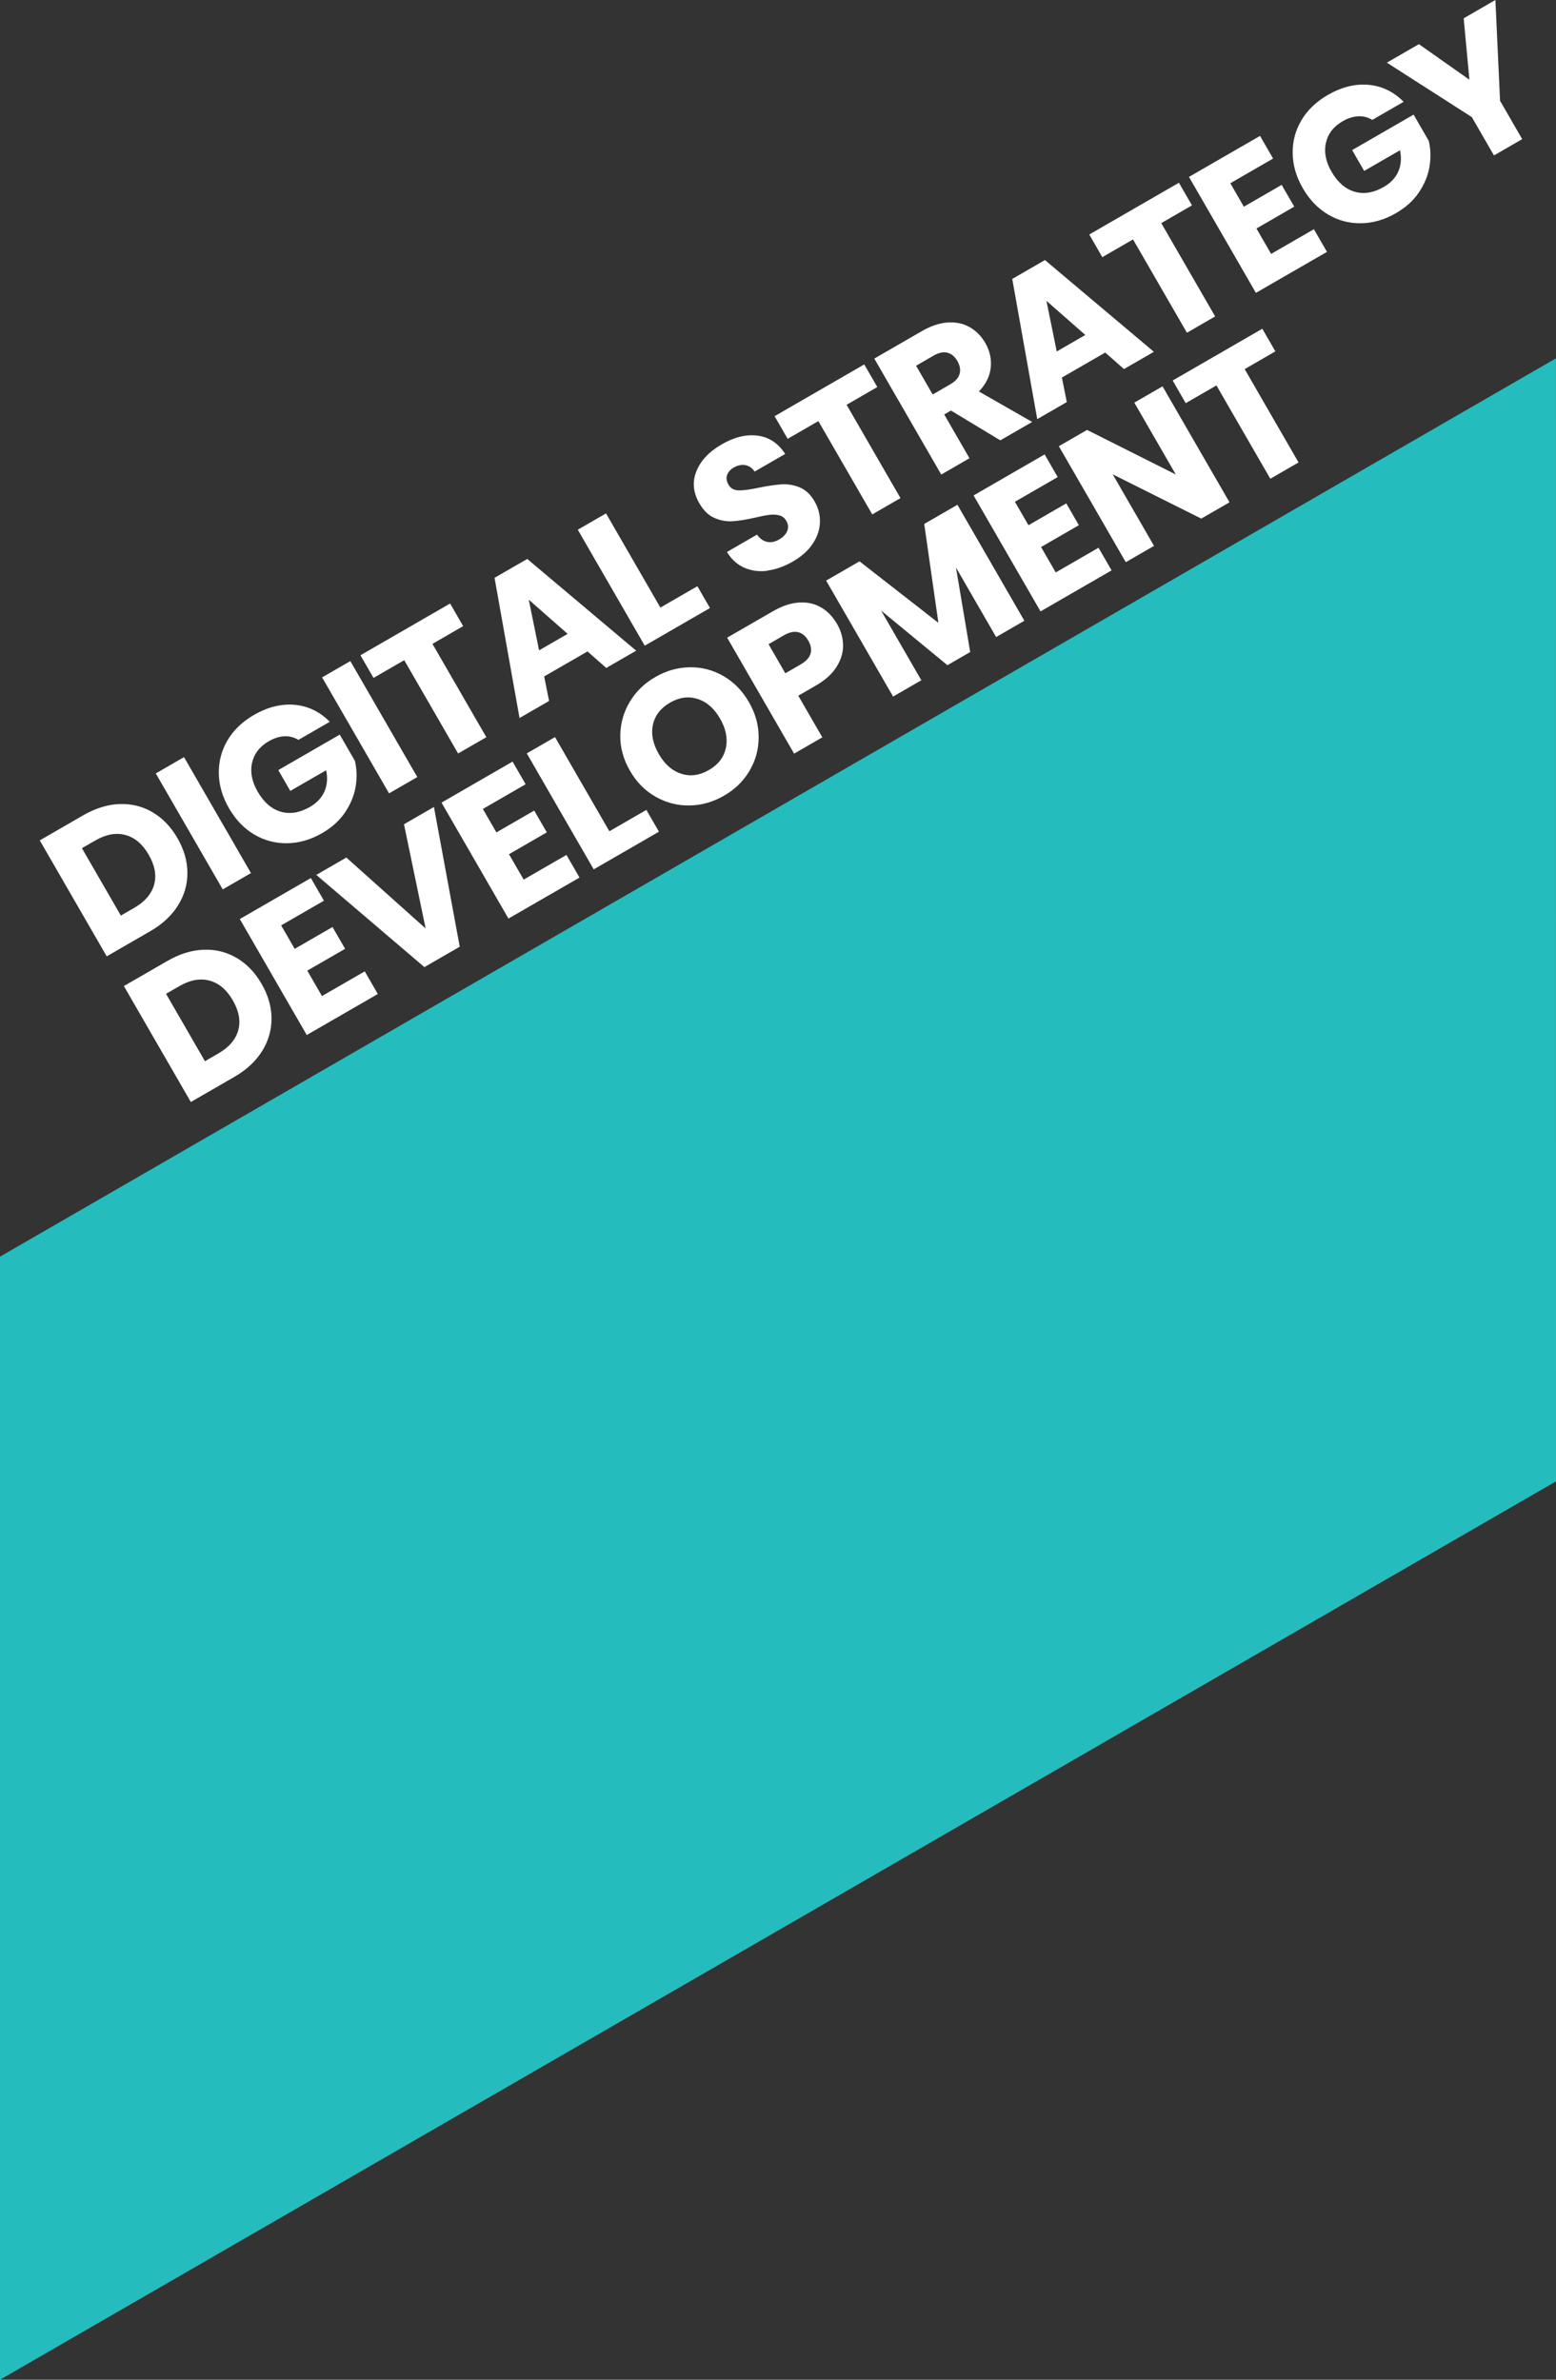<?xml version="1.0" encoding="UTF-8"?>
<svg id="Layer_2" data-name="Layer 2" xmlns="http://www.w3.org/2000/svg" viewBox="0 0 326.31 499.07">
  <rect x="0" y="0" width="326.31" height="499.07" fill="#333333" stroke="none"/>
  <defs>
    <style>
      .cls-1 {
        fill: #25bcbd;
      }

      .cls-1, .cls-2 {
        stroke-width: 0px;
      }

      .cls-2 {
        fill: #fff;
      }
    </style>
  </defs>
  <g id="Layer_1-2" data-name="Layer 1">
    <g>
      <path class="cls-2" d="M25.05,168.62c2.5-.09,4.81.48,6.92,1.71,2.11,1.23,3.86,3.05,5.25,5.45,1.37,2.38,2.07,4.8,2.08,7.25.02,2.46-.65,4.75-1.99,6.88s-3.28,3.93-5.82,5.39l-9.11,5.26-14.04-24.32,9.11-5.26c2.56-1.48,5.1-2.26,7.6-2.36ZM32.32,185.54c.54-1.94.16-4.04-1.13-6.28-1.29-2.24-2.92-3.62-4.89-4.15-1.97-.53-4.07-.14-6.31,1.15l-2.81,1.62,8.16,14.13,2.81-1.62c2.24-1.29,3.63-2.91,4.17-4.86Z"/>
      <path class="cls-2" d="M38.59,158.78l14.04,24.32-5.92,3.42-14.04-24.32,5.92-3.42Z"/>
      <path class="cls-2" d="M62.6,155.17c-.91-.55-1.89-.81-2.96-.76-1.07.05-2.15.39-3.26,1.03-1.92,1.11-3.09,2.62-3.52,4.55-.43,1.93-.03,3.94,1.18,6.04,1.29,2.24,2.91,3.64,4.85,4.2s3.97.22,6.1-1c1.46-.84,2.47-1.92,3.05-3.24.58-1.32.7-2.81.36-4.46l-7.52,4.34-2.52-4.37,12.89-7.44,3.18,5.51c.41,1.73.46,3.54.15,5.41-.32,1.88-1.06,3.67-2.22,5.39-1.16,1.72-2.76,3.17-4.79,4.34-2.4,1.39-4.85,2.1-7.34,2.13-2.49.04-4.8-.58-6.93-1.84-2.13-1.26-3.89-3.1-5.28-5.5-1.39-2.4-2.1-4.85-2.13-7.34-.04-2.49.58-4.8,1.84-6.93,1.26-2.13,3.1-3.89,5.5-5.28,2.91-1.68,5.77-2.39,8.58-2.14,2.81.26,5.26,1.44,7.35,3.56l-6.55,3.78Z"/>
      <path class="cls-2" d="M73.47,138.64l14.04,24.32-5.92,3.42-14.04-24.32,5.92-3.42Z"/>
      <path class="cls-2" d="M94.39,126.56l2.74,4.75-6.44,3.72,11.3,19.57-5.92,3.42-11.3-19.57-6.44,3.72-2.74-4.75,18.81-10.86Z"/>
      <path class="cls-2" d="M123.2,136.62l-9.08,5.24,1.03,5.14-6.2,3.58-5.24-29.4,6.86-3.96,22.84,19.24-6.27,3.62-3.93-3.46ZM119.04,132.93l-8.15-7.16,2.16,10.62,5.99-3.46Z"/>
      <path class="cls-2" d="M138.49,127.42l7.76-4.48,2.64,4.57-13.68,7.9-14.04-24.32,5.92-3.42,11.4,19.75Z"/>
      <path class="cls-2" d="M161,119.69c-1.74.24-3.36.03-4.86-.61-1.5-.64-2.73-1.75-3.69-3.32l6.3-3.64c.61.85,1.32,1.36,2.13,1.52.8.17,1.63,0,2.49-.49.88-.51,1.45-1.11,1.73-1.81.27-.7.21-1.4-.21-2.12-.35-.6-.84-.98-1.47-1.14-.63-.16-1.31-.2-2.05-.11-.73.09-1.74.28-3.01.58-1.85.42-3.41.68-4.69.76-1.27.09-2.54-.13-3.8-.67-1.26-.53-2.33-1.56-3.21-3.09-1.31-2.26-1.51-4.51-.61-6.74.9-2.23,2.67-4.1,5.3-5.62,2.68-1.55,5.21-2.15,7.59-1.82,2.38.33,4.29,1.61,5.72,3.83l-6.41,3.7c-.5-.76-1.15-1.21-1.94-1.35-.79-.14-1.6.02-2.43.5-.72.41-1.18.94-1.4,1.57-.22.63-.12,1.31.29,2.02.45.79,1.18,1.19,2.17,1.2.99.01,2.42-.18,4.28-.58,1.88-.38,3.45-.6,4.71-.69,1.26-.08,2.52.13,3.77.64,1.25.51,2.29,1.49,3.13,2.95.8,1.38,1.17,2.85,1.12,4.39-.05,1.54-.55,3.03-1.51,4.47-.95,1.44-2.34,2.69-4.17,3.74-1.78,1.03-3.54,1.66-5.28,1.89Z"/>
      <path class="cls-2" d="M181.24,76.42l2.74,4.75-6.44,3.72,11.3,19.57-5.92,3.42-11.3-19.57-6.44,3.72-2.74-4.75,18.81-10.86Z"/>
      <path class="cls-2" d="M209.79,92.36l-10.36-6.26-1.42.82,5.3,9.18-5.92,3.42-14.04-24.32,9.94-5.74c1.92-1.11,3.74-1.72,5.48-1.83,1.74-.11,3.28.22,4.62,1,1.34.78,2.43,1.88,3.25,3.32.93,1.62,1.31,3.33,1.13,5.12-.18,1.8-1,3.47-2.48,5.03l11.17,6.39-6.69,3.86ZM195.59,82.73l3.67-2.12c1.09-.63,1.75-1.36,1.98-2.21.24-.84.07-1.75-.49-2.72-.53-.92-1.23-1.49-2.07-1.71-.85-.22-1.82-.01-2.9.61l-3.67,2.12,3.48,6.03Z"/>
      <path class="cls-2" d="M231.77,73.94l-9.08,5.24,1.03,5.14-6.2,3.58-5.24-29.4,6.86-3.96,22.84,19.24-6.27,3.62-3.93-3.46ZM227.6,70.25l-8.15-7.16,2.16,10.62,5.99-3.46Z"/>
      <path class="cls-2" d="M247.23,38.32l2.74,4.75-6.44,3.72,11.3,19.57-5.92,3.42-11.3-19.57-6.44,3.72-2.74-4.75,18.81-10.86Z"/>
      <path class="cls-2" d="M258.01,38.43l2.84,4.92,7.93-4.58,2.64,4.57-7.93,4.58,3.08,5.33,8.97-5.18,2.74,4.75-14.9,8.6-14.04-24.32,14.9-8.6,2.74,4.75-8.97,5.18Z"/>
      <path class="cls-2" d="M287.8,25.15c-.91-.55-1.89-.81-2.96-.76-1.07.05-2.15.39-3.26,1.03-1.92,1.11-3.09,2.62-3.52,4.55-.43,1.93-.04,3.94,1.18,6.04,1.29,2.24,2.91,3.64,4.85,4.2,1.94.56,3.97.22,6.1-1,1.46-.84,2.47-1.92,3.05-3.24.58-1.32.7-2.8.36-4.46l-7.52,4.34-2.52-4.37,12.89-7.44,3.18,5.51c.41,1.73.46,3.54.15,5.41-.32,1.88-1.06,3.67-2.22,5.39-1.16,1.72-2.76,3.16-4.79,4.34-2.4,1.39-4.85,2.1-7.34,2.13-2.49.04-4.8-.58-6.93-1.84-2.13-1.26-3.89-3.1-5.28-5.5-1.39-2.4-2.1-4.85-2.13-7.34-.04-2.49.58-4.8,1.84-6.93,1.26-2.13,3.1-3.89,5.5-5.28,2.91-1.68,5.77-2.39,8.58-2.14,2.81.26,5.26,1.44,7.35,3.56l-6.55,3.78Z"/>
      <path class="cls-2" d="M313.6,0l.98,21.14,4.64,8.04-5.92,3.42-4.64-8.04-17.82-11.42,6.72-3.88,10.59,7.46-1.2-12.88,6.65-3.84Z"/>
      <path class="cls-2" d="M42.69,199.17c2.5-.09,4.81.48,6.92,1.71,2.11,1.23,3.86,3.04,5.25,5.45,1.37,2.38,2.07,4.79,2.08,7.25s-.65,4.75-1.99,6.88c-1.34,2.13-3.28,3.93-5.82,5.39l-9.11,5.26-14.04-24.32,9.11-5.26c2.56-1.48,5.1-2.26,7.6-2.36ZM49.96,216.08c.54-1.94.16-4.04-1.13-6.28-1.29-2.24-2.92-3.62-4.89-4.15-1.97-.53-4.07-.14-6.31,1.15l-2.81,1.62,8.16,14.13,2.81-1.62c2.24-1.29,3.63-2.91,4.17-4.86Z"/>
      <path class="cls-2" d="M58.96,194.07l2.84,4.92,7.93-4.58,2.64,4.57-7.93,4.58,3.08,5.33,8.97-5.18,2.74,4.75-14.9,8.6-14.04-24.32,14.9-8.6,2.74,4.75-8.97,5.18Z"/>
      <path class="cls-2" d="M91,169.24l5.41,29.3-7.41,4.28-22.67-19.34,6.3-3.64,16.63,14.88-4.54-21.86,6.27-3.62Z"/>
      <path class="cls-2" d="M101.26,169.65l2.84,4.92,7.93-4.58,2.64,4.57-7.93,4.58,3.08,5.33,8.97-5.18,2.74,4.75-14.9,8.6-14.04-24.32,14.9-8.6,2.74,4.75-8.97,5.18Z"/>
      <path class="cls-2" d="M127.79,174.33l7.76-4.48,2.64,4.57-13.68,7.9-14.04-24.32,5.92-3.42,11.4,19.75Z"/>
      <path class="cls-2" d="M144.6,168.92c-2.52.04-4.89-.57-7.11-1.83-2.22-1.26-4.02-3.08-5.39-5.46-1.37-2.38-2.05-4.84-2.02-7.38.03-2.54.69-4.89,1.98-7.05,1.29-2.16,3.08-3.9,5.37-5.22,2.29-1.32,4.69-2,7.21-2.04,2.52-.04,4.87.57,7.06,1.83s3.97,3.08,5.35,5.46c1.37,2.38,2.06,4.84,2.05,7.39,0,2.55-.65,4.9-1.93,7.05-1.28,2.16-3.06,3.89-5.35,5.21-2.29,1.32-4.69,2-7.21,2.04ZM152.22,156.85c.42-1.97.02-4.01-1.21-6.14-1.24-2.15-2.81-3.53-4.72-4.13-1.91-.61-3.83-.35-5.77.77-1.96,1.13-3.16,2.67-3.59,4.62-.43,1.94-.02,4,1.23,6.17,1.24,2.15,2.81,3.53,4.72,4.13,1.91.61,3.84.35,5.8-.79,1.94-1.12,3.12-2.66,3.54-4.63Z"/>
      <path class="cls-2" d="M176.8,135.29c.03,1.54-.42,3.05-1.35,4.54-.93,1.49-2.38,2.81-4.37,3.95l-3.67,2.12,5.04,8.73-5.92,3.42-14.04-24.32,9.6-5.54c1.94-1.12,3.77-1.73,5.5-1.83,1.73-.1,3.26.24,4.61,1.03,1.35.79,2.46,1.95,3.34,3.47.81,1.41,1.23,2.88,1.26,4.42ZM169.98,137.08c.25-.85.09-1.76-.47-2.73s-1.27-1.56-2.13-1.77c-.86-.21-1.86,0-2.99.66l-3.22,1.86,3.52,6.1,3.22-1.86c1.13-.65,1.82-1.41,2.07-2.26Z"/>
      <path class="cls-2" d="M200.78,105.86l14.04,24.32-5.92,3.42-8.42-14.58,2.98,17.72-4.78,2.76-13.91-11.46,8.44,14.62-5.92,3.42-14.04-24.32,7-4.04,16.54,12.9-2.97-20.74,6.96-4.02Z"/>
      <path class="cls-2" d="M212.84,105.23l2.84,4.92,7.93-4.58,2.64,4.57-7.93,4.58,3.08,5.33,8.97-5.18,2.74,4.75-14.9,8.6-14.04-24.32,14.9-8.6,2.74,4.75-8.97,5.18Z"/>
      <path class="cls-2" d="M257.84,105.34l-5.92,3.42-18.57-9.28,8.66,15-5.92,3.42-14.04-24.32,5.92-3.42,18.61,9.35-8.7-15.07,5.92-3.42,14.04,24.32Z"/>
      <path class="cls-2" d="M264.72,68.94l2.74,4.75-6.44,3.72,11.3,19.57-5.92,3.42-11.3-19.57-6.44,3.72-2.74-4.75,18.81-10.86Z"/>
    </g>
    <polygon class="cls-1" points="326.3 75.15 0 263.54 0 499.07 326.31 310.67 326.3 75.15"/>
  </g>
</svg>